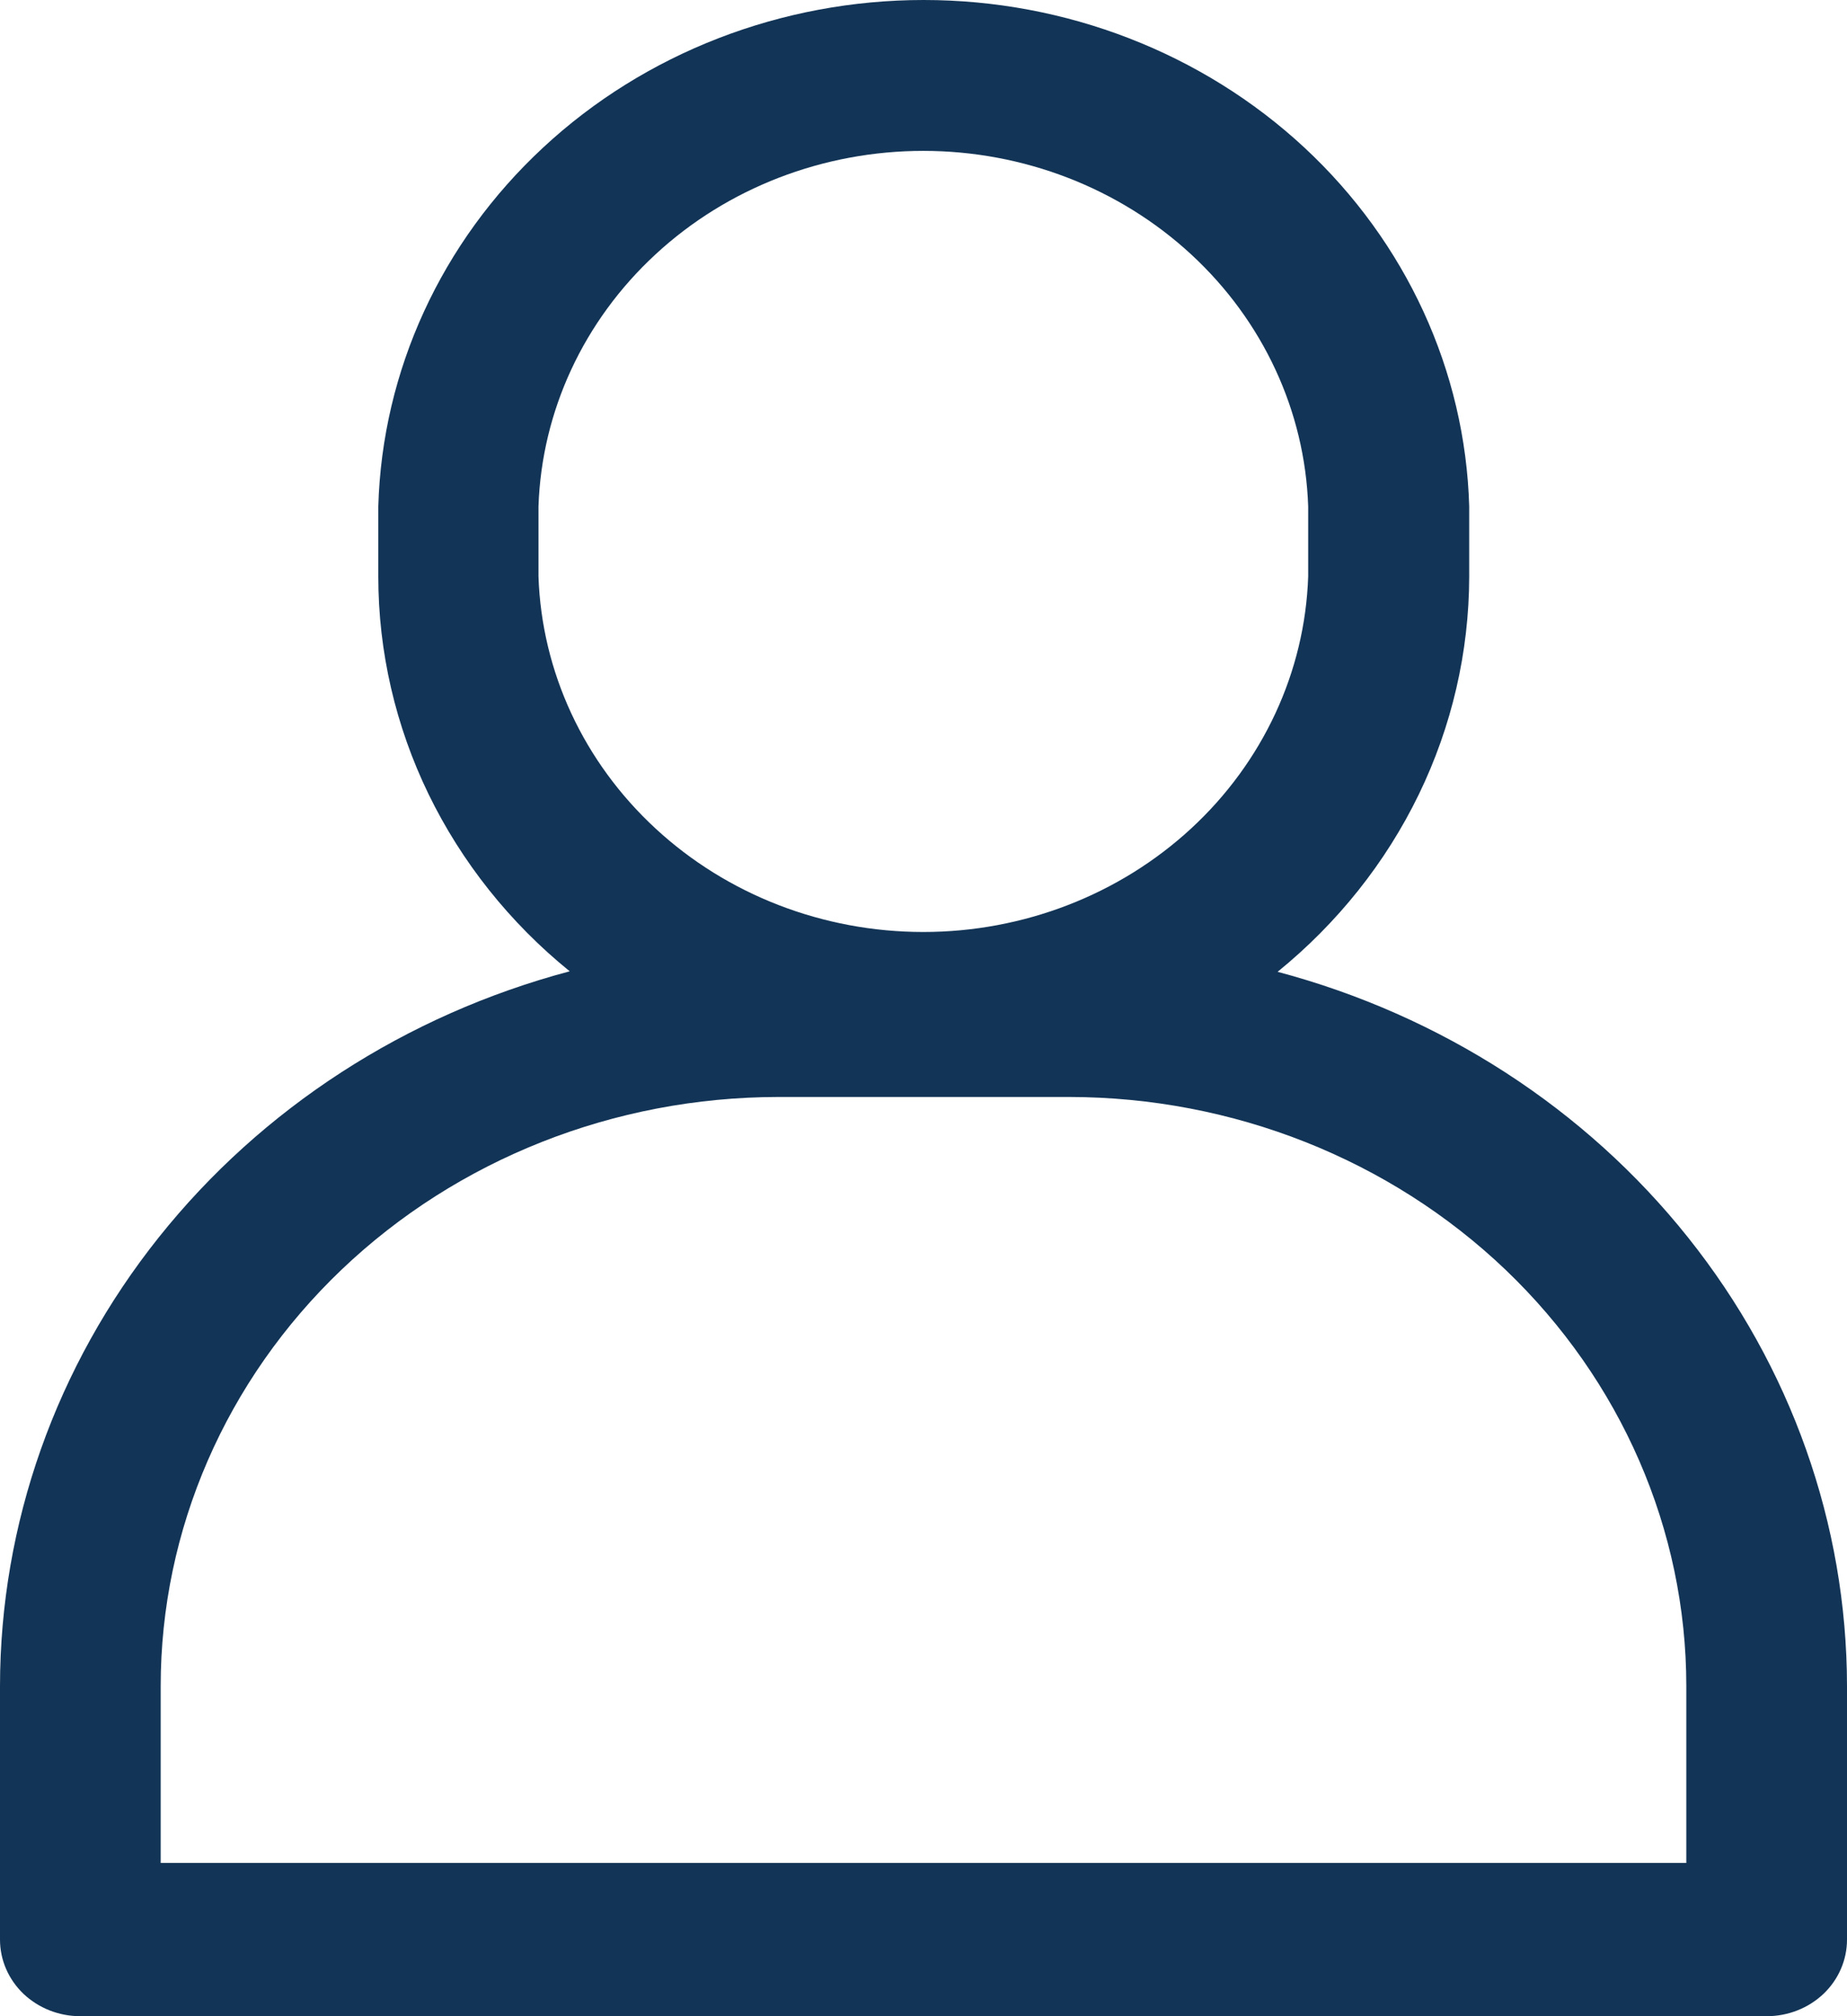 <svg width="11" height="12" viewBox="0 0 11 12" fill="none" xmlns="http://www.w3.org/2000/svg">
<path d="M7.609 5.784C7.966 5.494 8.253 5.134 8.45 4.728C8.647 4.322 8.749 3.88 8.75 3.433V3.014C8.727 2.207 8.374 1.441 7.768 0.878C7.161 0.315 6.348 0 5.501 0C4.655 0 3.841 0.315 3.235 0.878C2.628 1.441 2.276 2.207 2.253 3.014V3.431C2.253 3.878 2.355 4.32 2.552 4.726C2.749 5.131 3.036 5.492 3.393 5.781C2.418 6.04 1.559 6.596 0.946 7.364C0.333 8.132 0.001 9.07 0 10.035V11.544C0 11.665 0.05 11.781 0.14 11.867C0.23 11.952 0.351 12 0.478 12H10.522C10.649 12 10.77 11.952 10.86 11.867C10.95 11.781 11 11.665 11 11.544V10.035C10.999 9.071 10.666 8.133 10.054 7.366C9.442 6.598 8.583 6.043 7.609 5.784ZM3.207 3.014C3.226 2.447 3.476 1.909 3.904 1.514C4.331 1.119 4.903 0.898 5.499 0.898C6.094 0.898 6.666 1.119 7.094 1.514C7.522 1.909 7.772 2.447 7.791 3.014V3.431C7.772 3.998 7.522 4.536 7.094 4.931C6.666 5.326 6.094 5.547 5.499 5.547C4.903 5.547 4.331 5.326 3.904 4.931C3.476 4.536 3.226 3.998 3.207 3.431V3.014ZM10.043 11.088H0.957V10.035C0.957 9.105 1.345 8.214 2.034 7.557C2.724 6.899 3.659 6.53 4.634 6.529H6.368C7.343 6.53 8.277 6.9 8.966 7.557C9.655 8.215 10.043 9.106 10.043 10.035V11.088Z" fill="#123456"/>
</svg>
